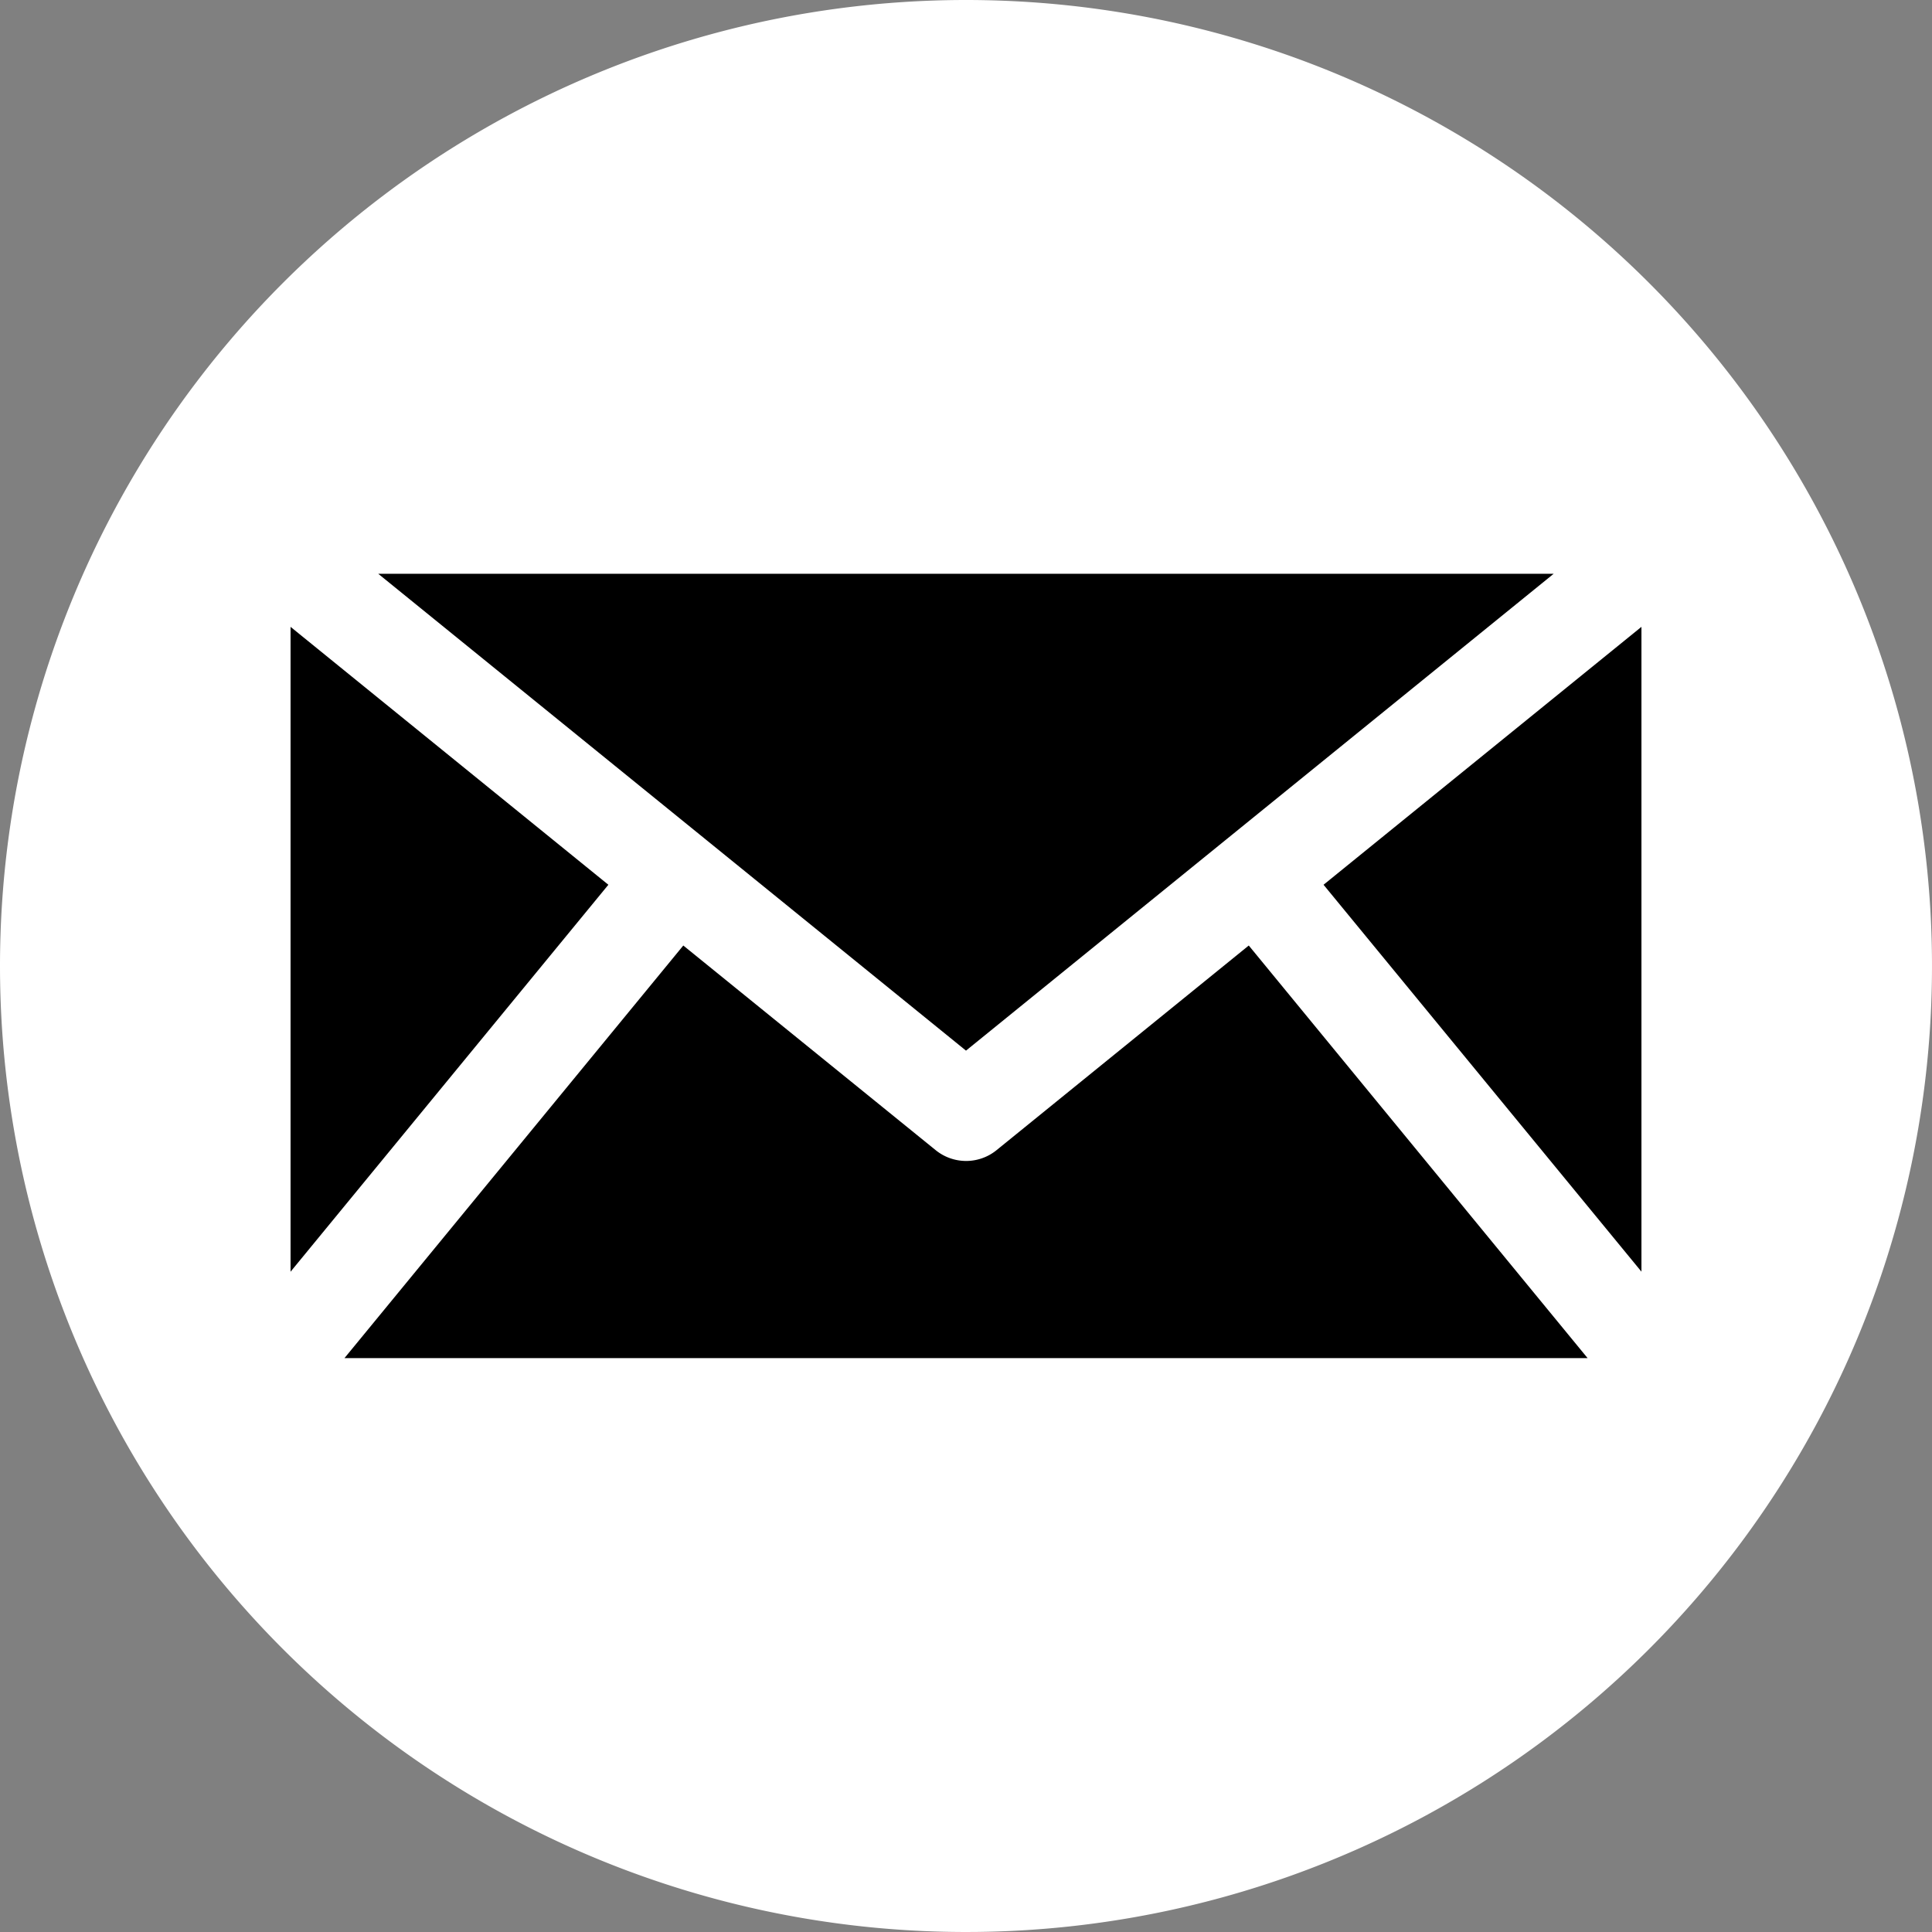 <svg xmlns="http://www.w3.org/2000/svg" width="25.088" height="25.088" viewBox="0 0 25.088 25.088">
  <rect x="0" y="0" width="25.088" height="25.088" fill="#808080" stroke="none"/>
  <g id="Group_43933" data-name="Group 43933" transform="translate(1675.53 -12107.646)">
    <rect id="Rectangle_10780" data-name="Rectangle 10780" width="20" height="12" transform="translate(-1673 12114)"/>
    <path id="Path_22" data-name="Path 22" d="M12.544,0A12.544,12.544,0,1,1,0,12.544,12.544,12.544,0,0,1,12.544,0Zm0,13.643,7.631-6.192H4.912Zm4.643-2.154,4.128,5.024V8.14Zm-8.314.789-4.4,5.358H20.616l-4.4-5.358-3.276,2.658a.627.627,0,0,1-.789,0ZM7.9,11.489,3.773,8.14v8.374Z" transform="translate(-1675.53 12107.646)" fill="#fff" fill-rule="evenodd"/>
  </g>
</svg>
